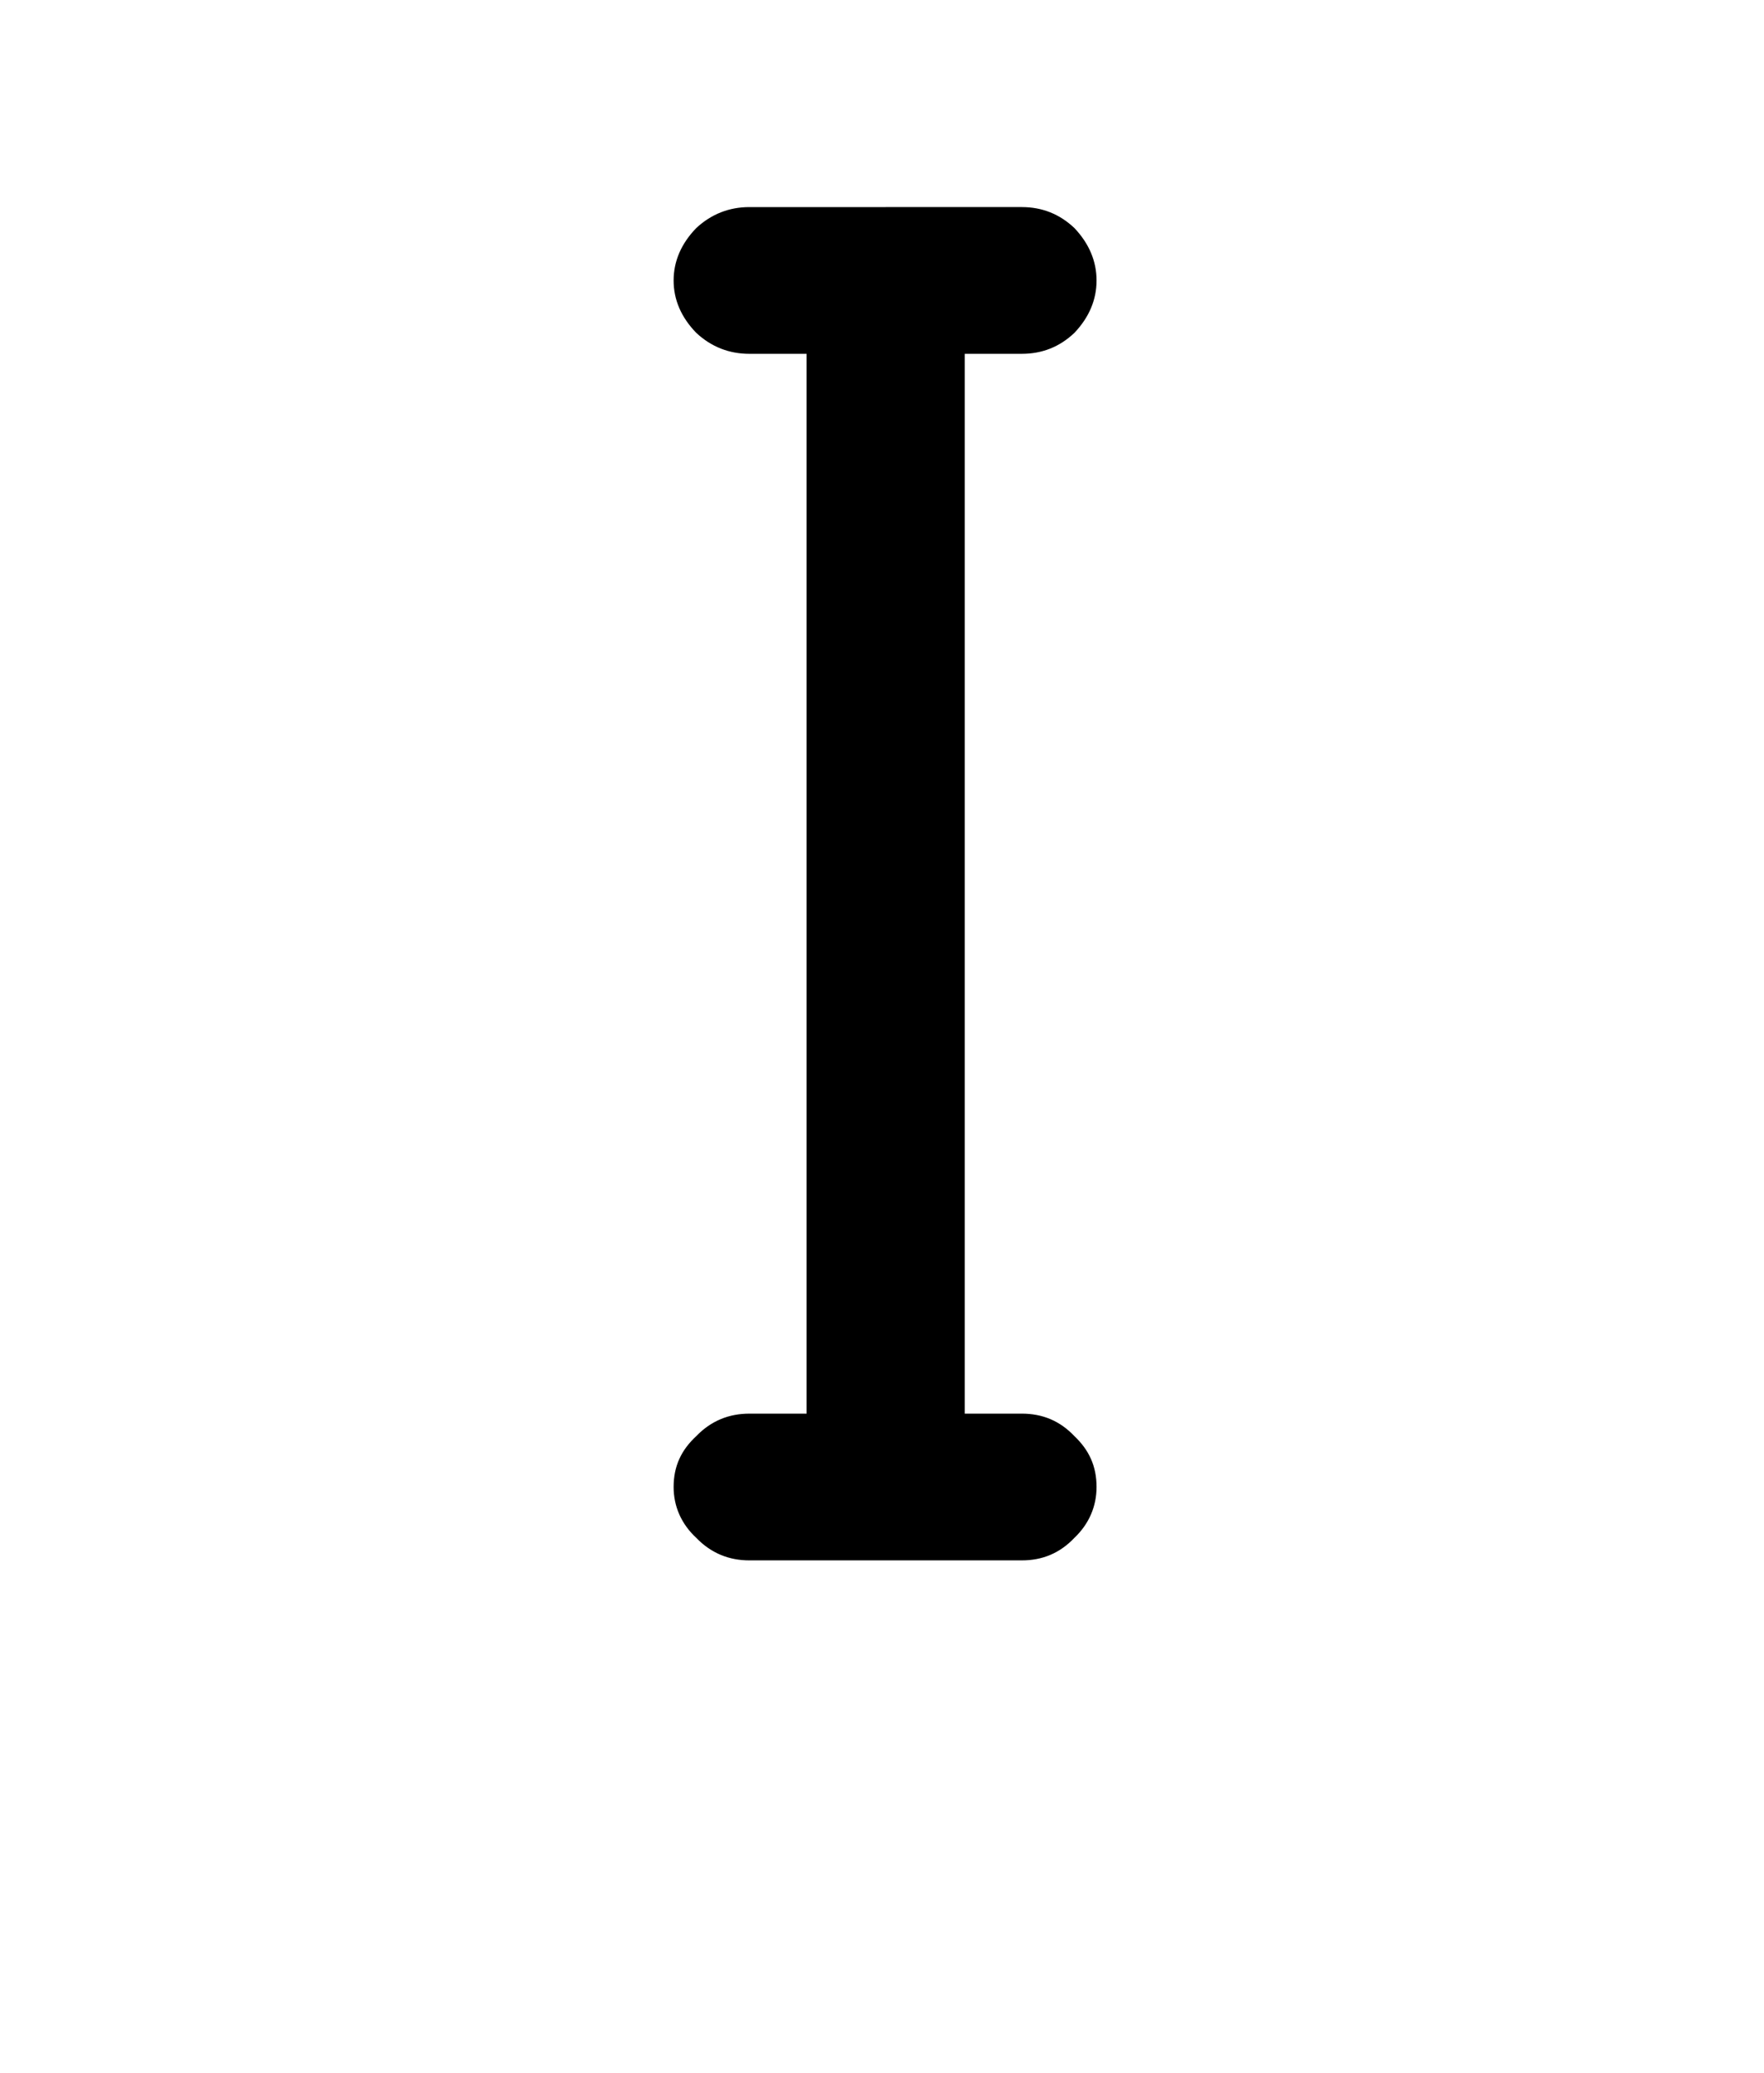 <?xml version="1.0" encoding="iso-8859-1"?>
<!-- Generator: Adobe Illustrator 18.1.1, SVG Export Plug-In . SVG Version: 6.00 Build 0)  -->
<svg version="1.1" xmlns="http://www.w3.org/2000/svg" xmlns:xlink="http://www.w3.org/1999/xlink" x="0px" y="0px" width="1000px"
	 height="1175px" viewBox="0 0 1000 1175" style="enable-background:new 0 0 1000 1175;" xml:space="preserve">
<g id="block-reg-black-lower">
	<path style="stroke:#000000;stroke-width:7.2;stroke-miterlimit:10;" d="M397.21,869.23c-7.827-7.237-11.739-16.292-11.739-26.24
		c0-10.817,3.912-19.004,11.739-26.242c7.822-8.133,17.061-11.74,27.592-11.74h36.053V196.986h-36.053
		c-10.532,0-19.771-3.605-27.592-10.871c-7.827-8.101-11.739-17.129-11.739-27.107c0-9.948,3.912-19.002,11.739-27.138
		c7.822-7.237,17.061-10.871,27.592-10.871H579.27c10.621,0,19.65,3.634,27.299,10.871c7.64,8.135,11.46,17.189,11.46,27.138
		c0,9.977-3.82,19.005-11.46,27.107c-7.65,7.266-16.678,10.871-27.299,10.871h-35.963v608.021h35.963
		c10.621,0,19.65,3.606,27.299,11.74c7.64,7.237,11.46,15.425,11.46,26.242c0,9.947-3.82,19.002-11.46,26.24
		c-7.65,8.134-16.678,11.765-27.299,11.765H424.803C414.271,880.995,405.032,877.364,397.21,869.23L397.21,869.23z"/>
</g>
<g id="Layer_1">
</g>
</svg>
